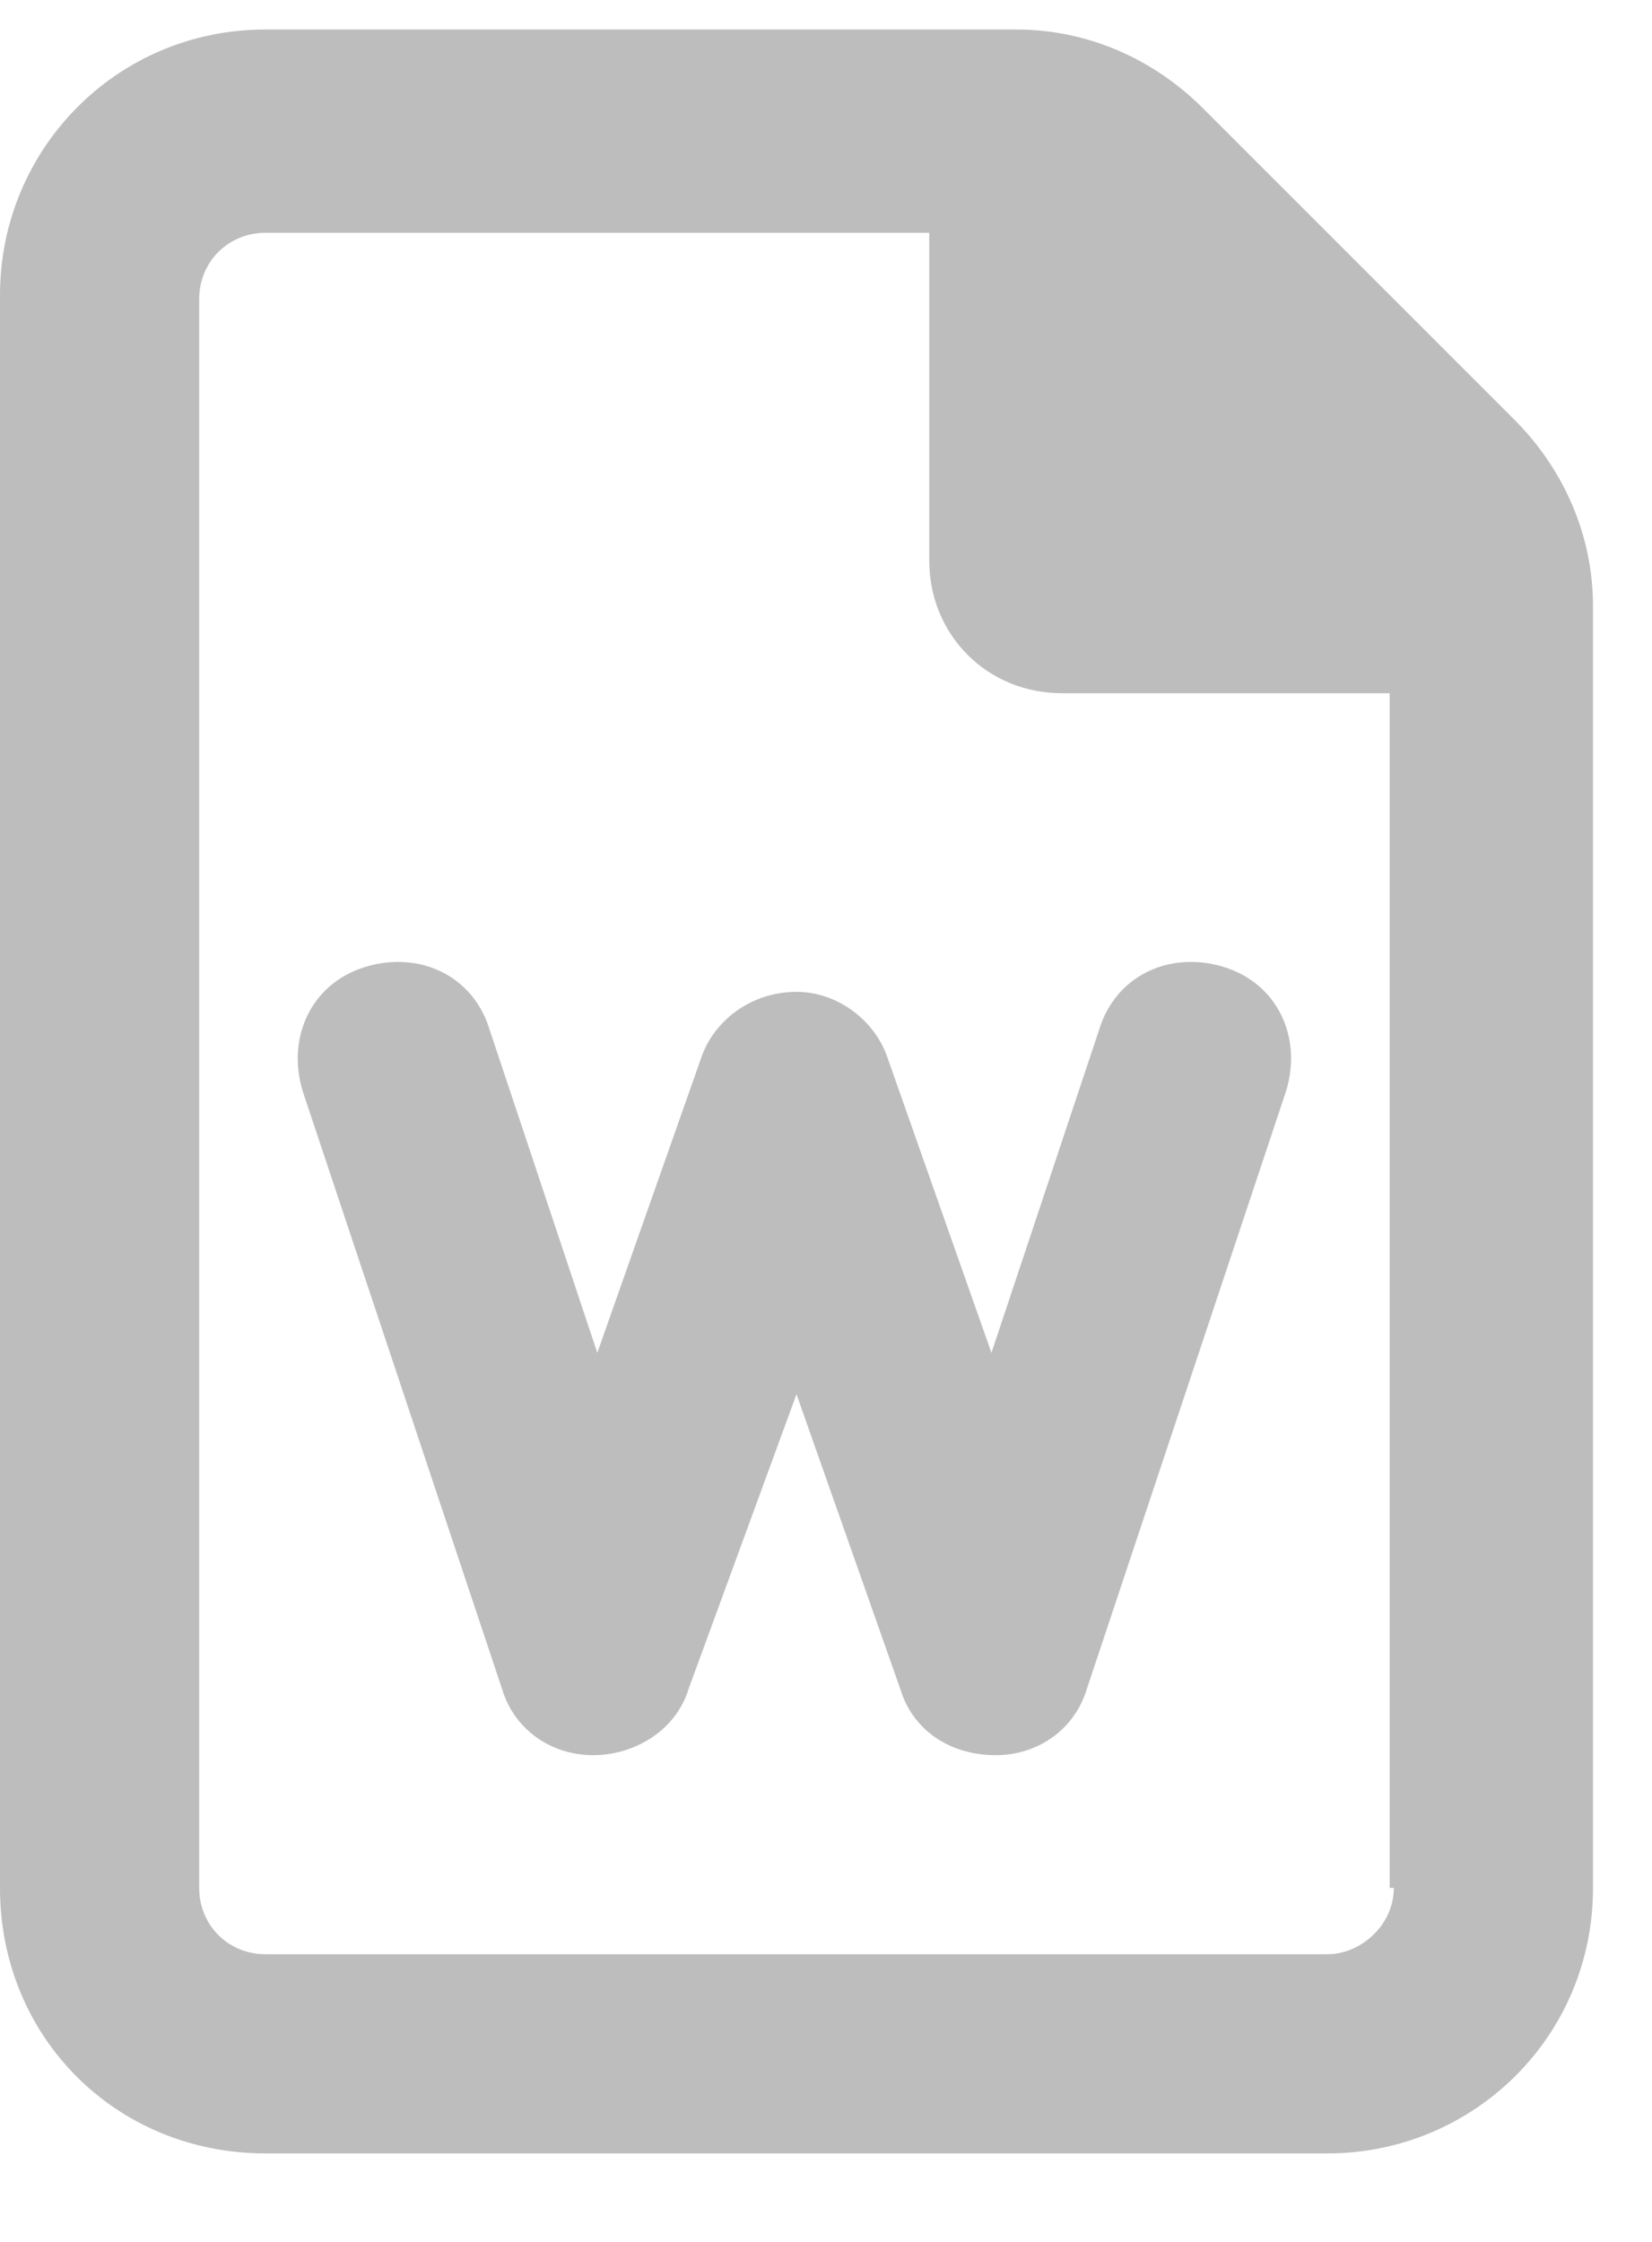 <svg width="14" height="19" viewBox="0 0 14 19" fill="none" xmlns="http://www.w3.org/2000/svg">
<path d="M12.832 3.555L10.195 0.918C9.773 0.496 9.211 0.25 8.613 0.25H2.25C0.984 0.25 0 1.27 0 2.5V16C0 17.266 0.984 18.25 2.25 18.25H11.25C12.48 18.25 13.5 17.266 13.5 16V5.137C13.5 4.539 13.254 3.977 12.832 3.555ZM11.812 16C11.812 16.316 11.531 16.562 11.25 16.562H2.25C1.934 16.562 1.688 16.316 1.688 16V2.535C1.688 2.219 1.934 1.973 2.25 1.973H7.875V4.75C7.875 5.383 8.367 5.875 9 5.875H11.777V16H11.812ZM7.523 8.969C7.418 8.652 7.102 8.406 6.75 8.406C6.363 8.406 6.047 8.652 5.941 8.969L5.062 11.465L4.148 8.723C4.008 8.266 3.551 8.055 3.094 8.195C2.637 8.336 2.426 8.793 2.566 9.25L4.254 14.312C4.359 14.664 4.676 14.875 5.027 14.875C5.379 14.875 5.73 14.664 5.836 14.312L6.75 11.816L7.629 14.312C7.734 14.664 8.051 14.875 8.438 14.875C8.789 14.875 9.105 14.664 9.211 14.312L10.898 9.25C11.039 8.793 10.828 8.336 10.371 8.195C9.914 8.055 9.457 8.266 9.316 8.723L8.402 11.465L7.523 8.969Z" fill="#BDBDBD"/>
</svg>
